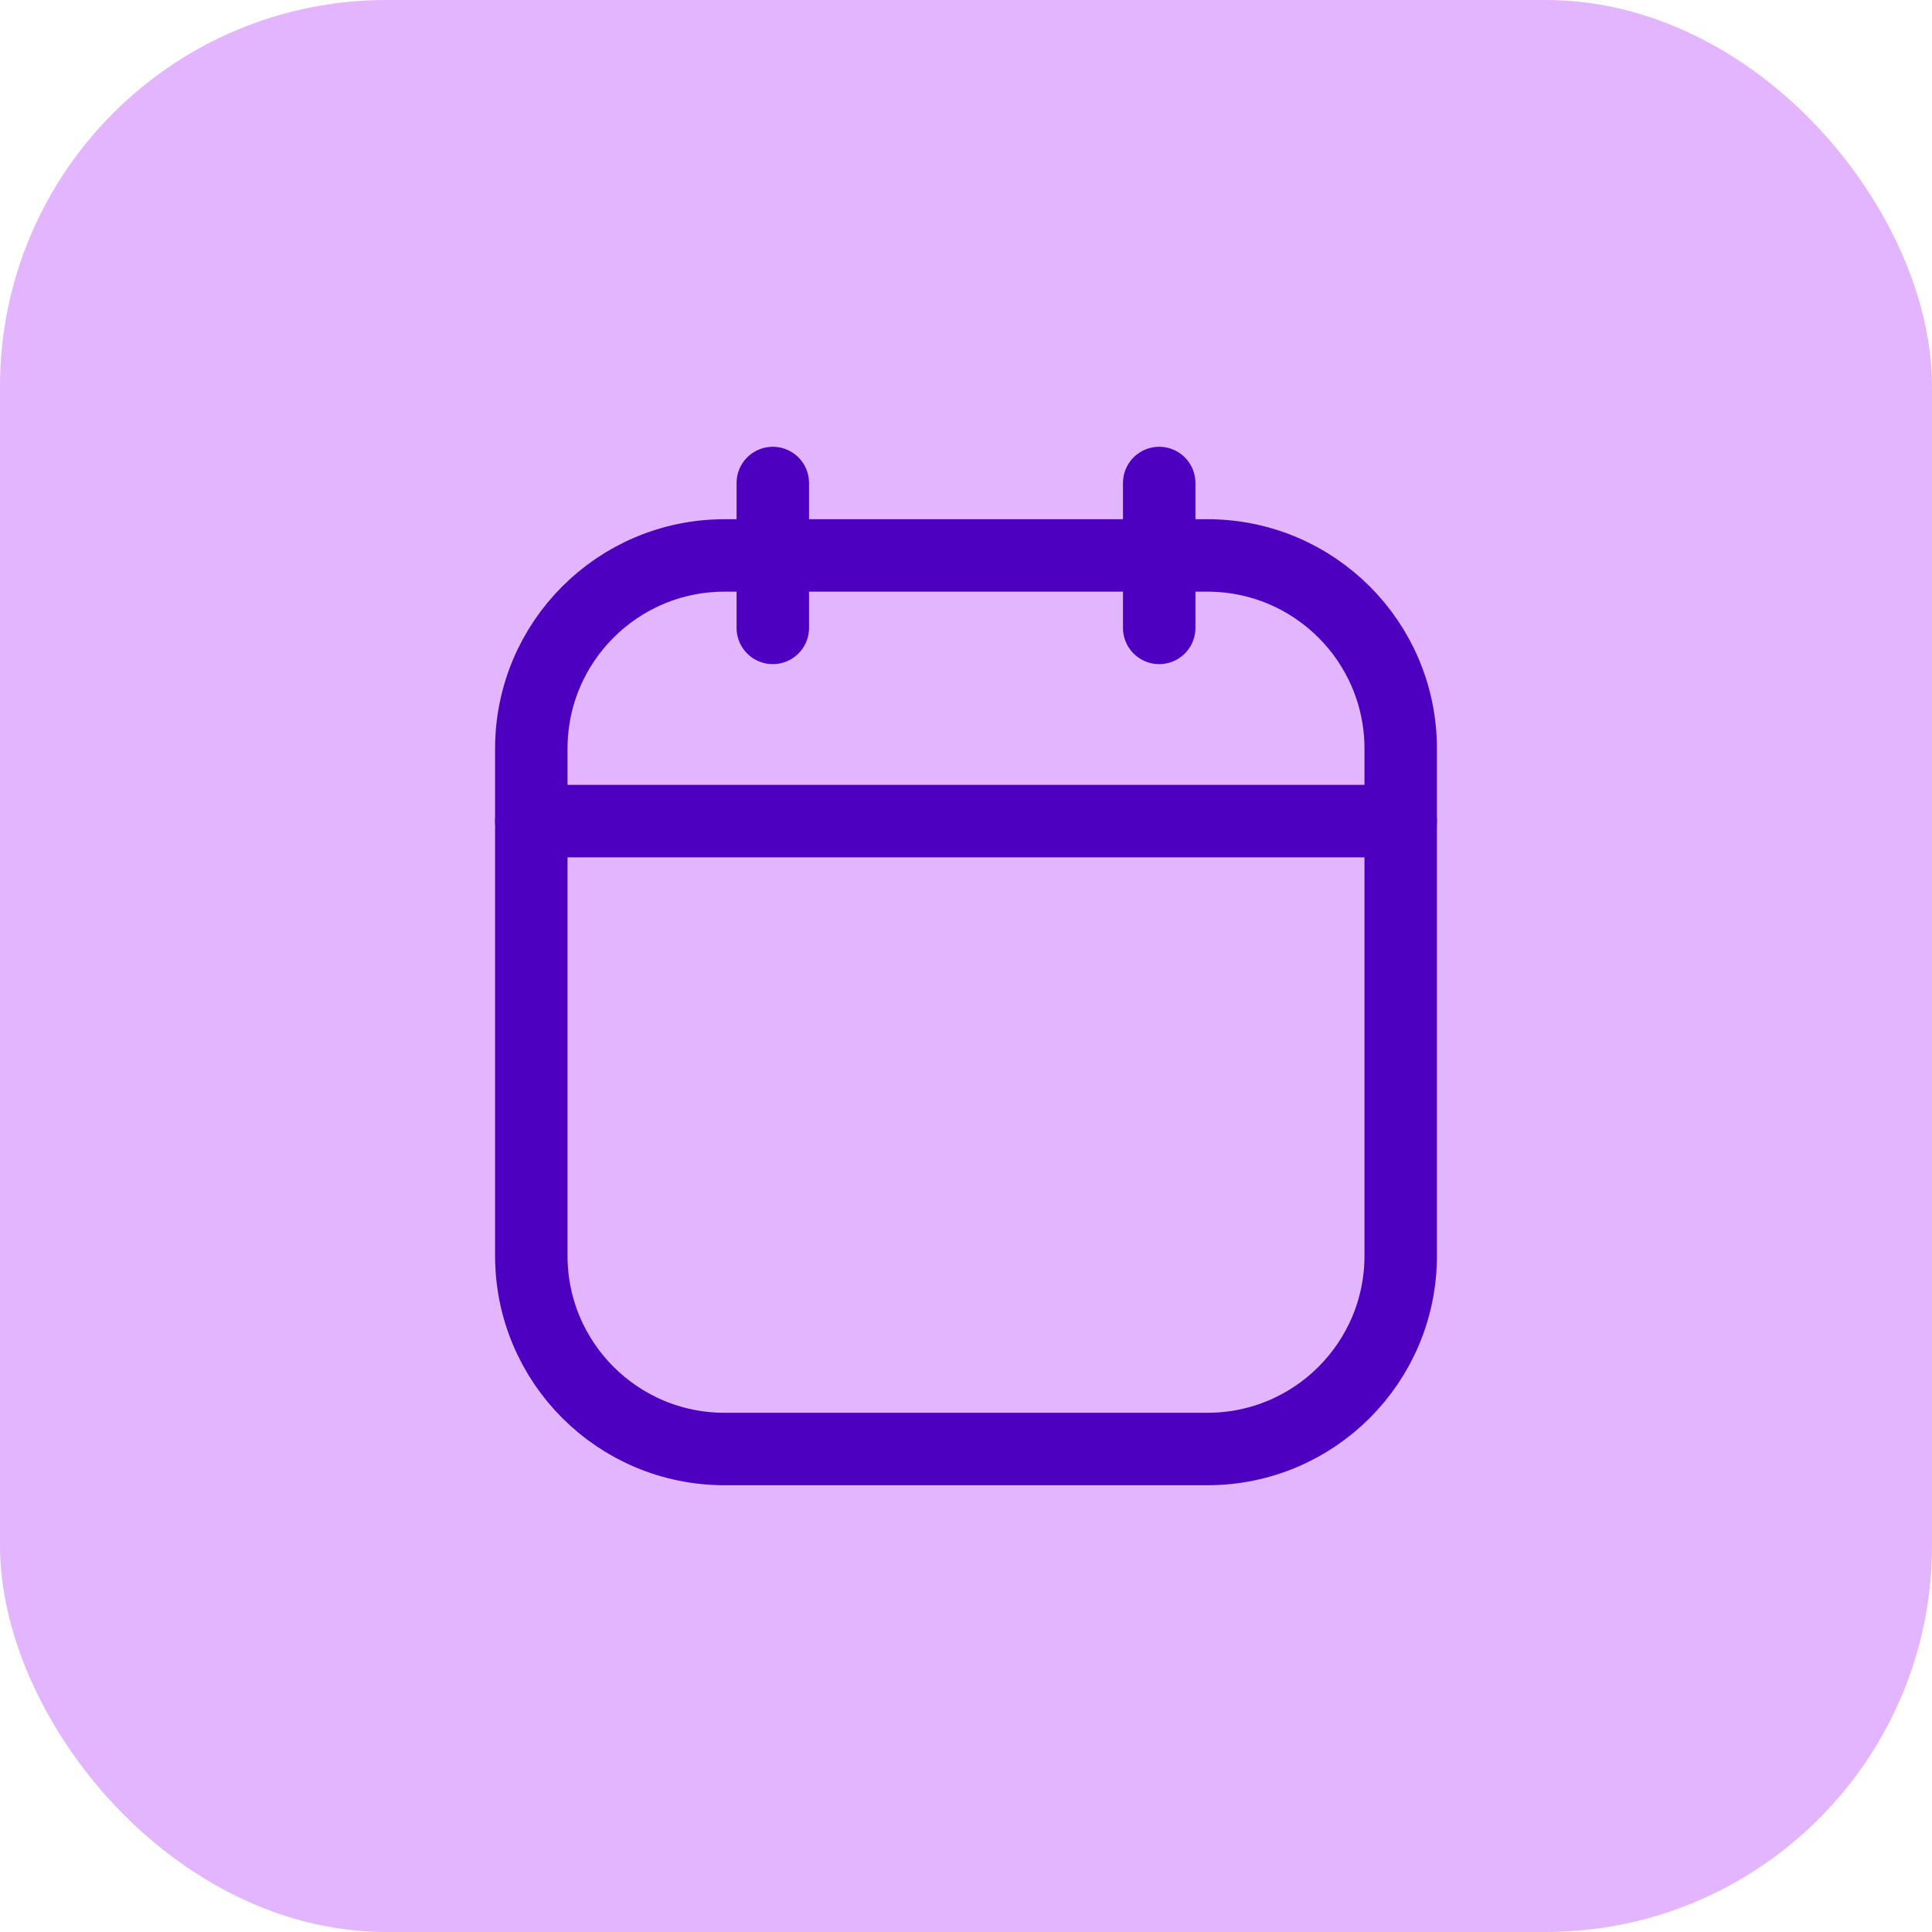 <svg width="40" height="40" viewBox="0 0 40 40" fill="none" xmlns="http://www.w3.org/2000/svg">
<rect width="40" height="40" rx="8" fill="#E3B5FF"/>
<path d="M24 10V13" stroke="#4D00C0" stroke-width="1.5" stroke-linecap="round"/>
<path d="M16 10V13" stroke="#4D00C0" stroke-width="1.5" stroke-linecap="round"/>
<path d="M11 15.5C11 13.291 12.791 11.5 15 11.5H25C27.209 11.5 29 13.291 29 15.5V26C29 28.209 27.209 30 25 30H15C12.791 30 11 28.209 11 26V15.5Z" stroke="#4D00C0" stroke-width="1.5"/>
<path d="M11 17H29" stroke="#4D00C0" stroke-width="1.5" stroke-linecap="round"/>
</svg>
